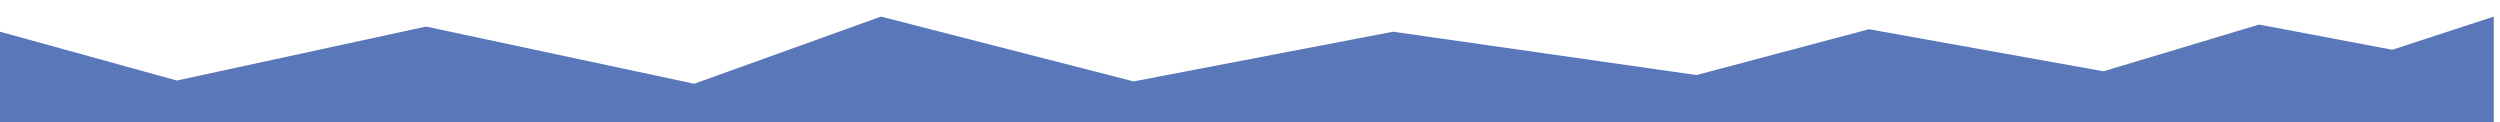 <svg style="transform: rotate(180deg);" id="Layer_1" data-name="Layer 1" xmlns="http://www.w3.org/2000/svg" viewBox="0 0 1604.5 78.58"><defs><style>.cls-1{fill:#5A77BA;}</style></defs><polygon class="cls-1" points="0 78.58 0 20.35 113.5 51.68 273.44 17.05 445.56 53.75 565.42 10.65 727.54 52.25 894.05 20.35 1088.8 48.16 1199.51 18.76 1350.01 45.74 1449.88 15.77 1535.36 31.93 1600.5 10.65 1600.5 78.58 0 78.58"/></svg>
